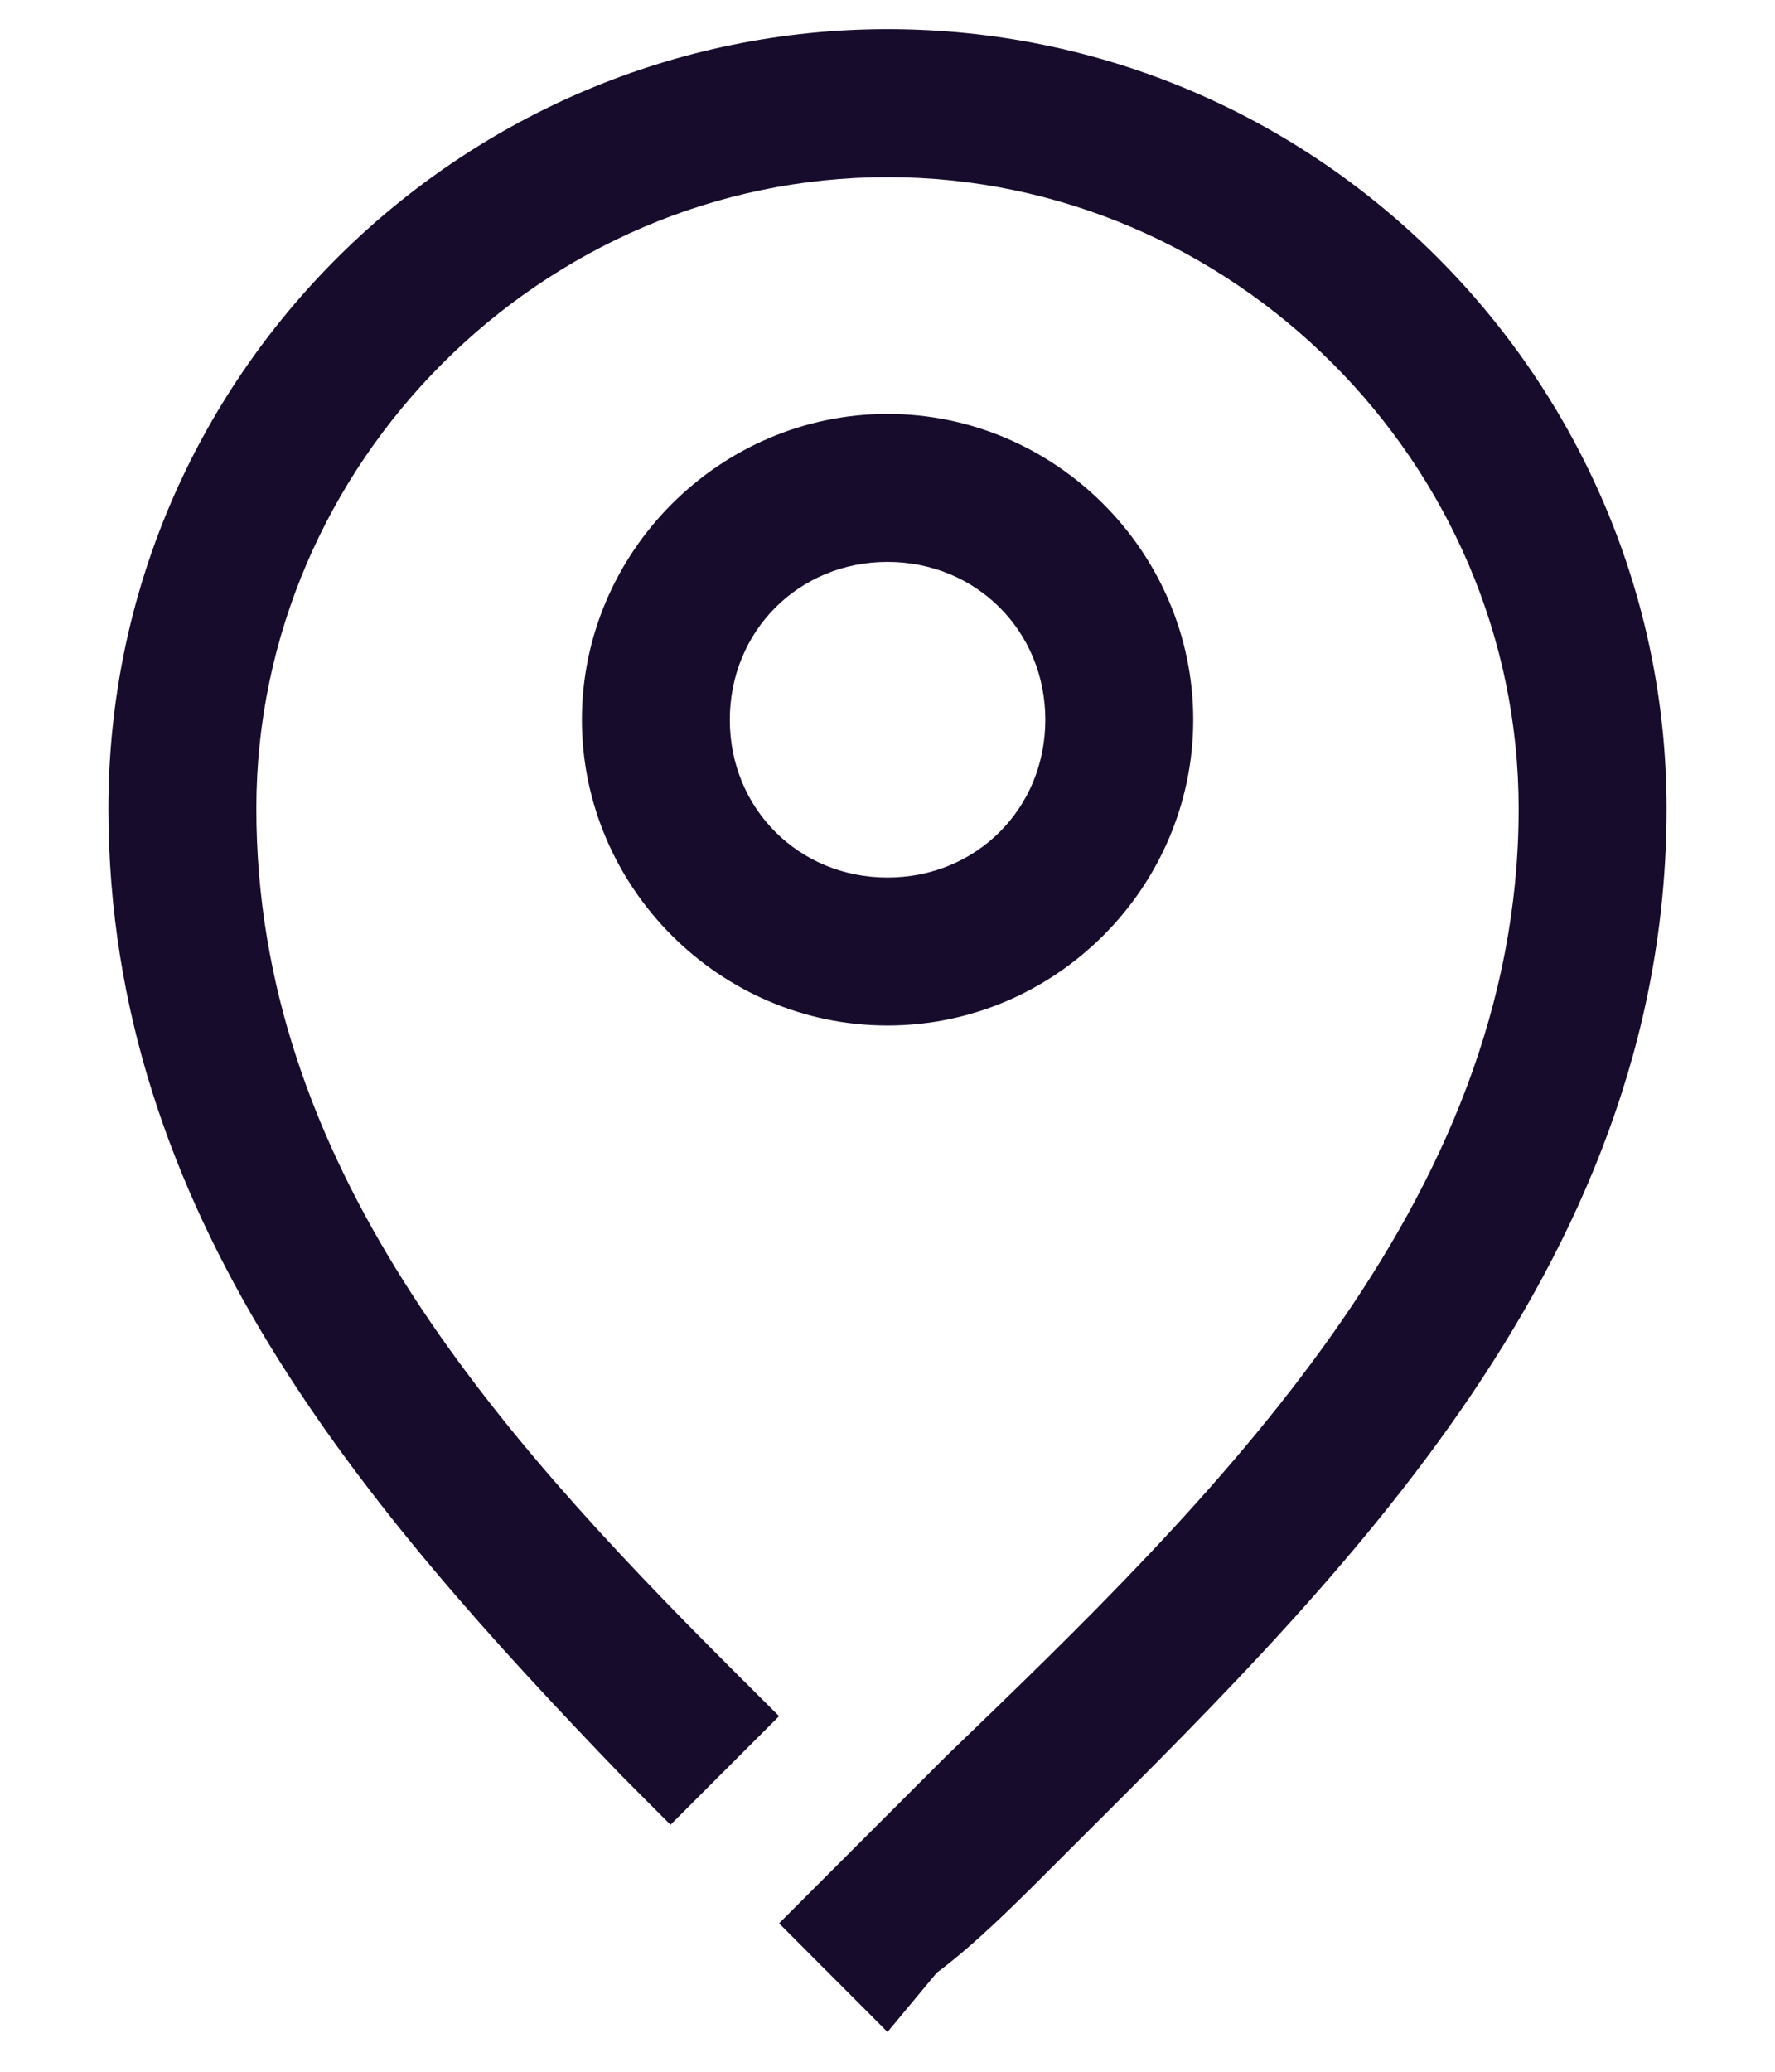 <svg width="12" height="14" viewBox="0 0 12 14" fill="none" xmlns="http://www.w3.org/2000/svg">
<g id="Vector">
<path id="Vector_2" d="M6 6.93C4.867 6.93 3.934 5.997 3.934 4.864C3.934 3.73 4.867 2.797 6 2.797C7.134 2.797 8.067 3.73 8.067 4.864C8.067 5.997 7.134 6.93 6 6.93ZM6 3.797C5.4 3.797 4.934 4.264 4.934 4.864C4.934 5.464 5.4 5.93 6 5.93C6.6 5.93 7.067 5.464 7.067 4.864C7.067 4.264 6.6 3.797 6 3.797Z" fill="#180C2C"/>
<path id="Vector_3" d="M6 13.731L5.267 12.997L5.6 12.664C5.867 12.397 6.133 12.131 6.4 11.864C8.2 10.131 10.267 8.131 10.267 5.464C10.267 3.131 8.333 1.197 6 1.197C3.667 1.197 1.733 3.131 1.733 5.464C1.733 7.864 3.333 9.664 4.933 11.264L5.267 11.597L4.533 12.331L4.2 11.997C2.467 10.197 0.733 8.197 0.733 5.464C0.733 2.531 3.133 0.197 6 0.197C8.933 0.197 11.267 2.597 11.267 5.464C11.267 8.597 8.933 10.797 7.133 12.597C6.867 12.864 6.6 13.131 6.333 13.331L6 13.731Z" fill="#180C2C"/>
</g>
</svg>
